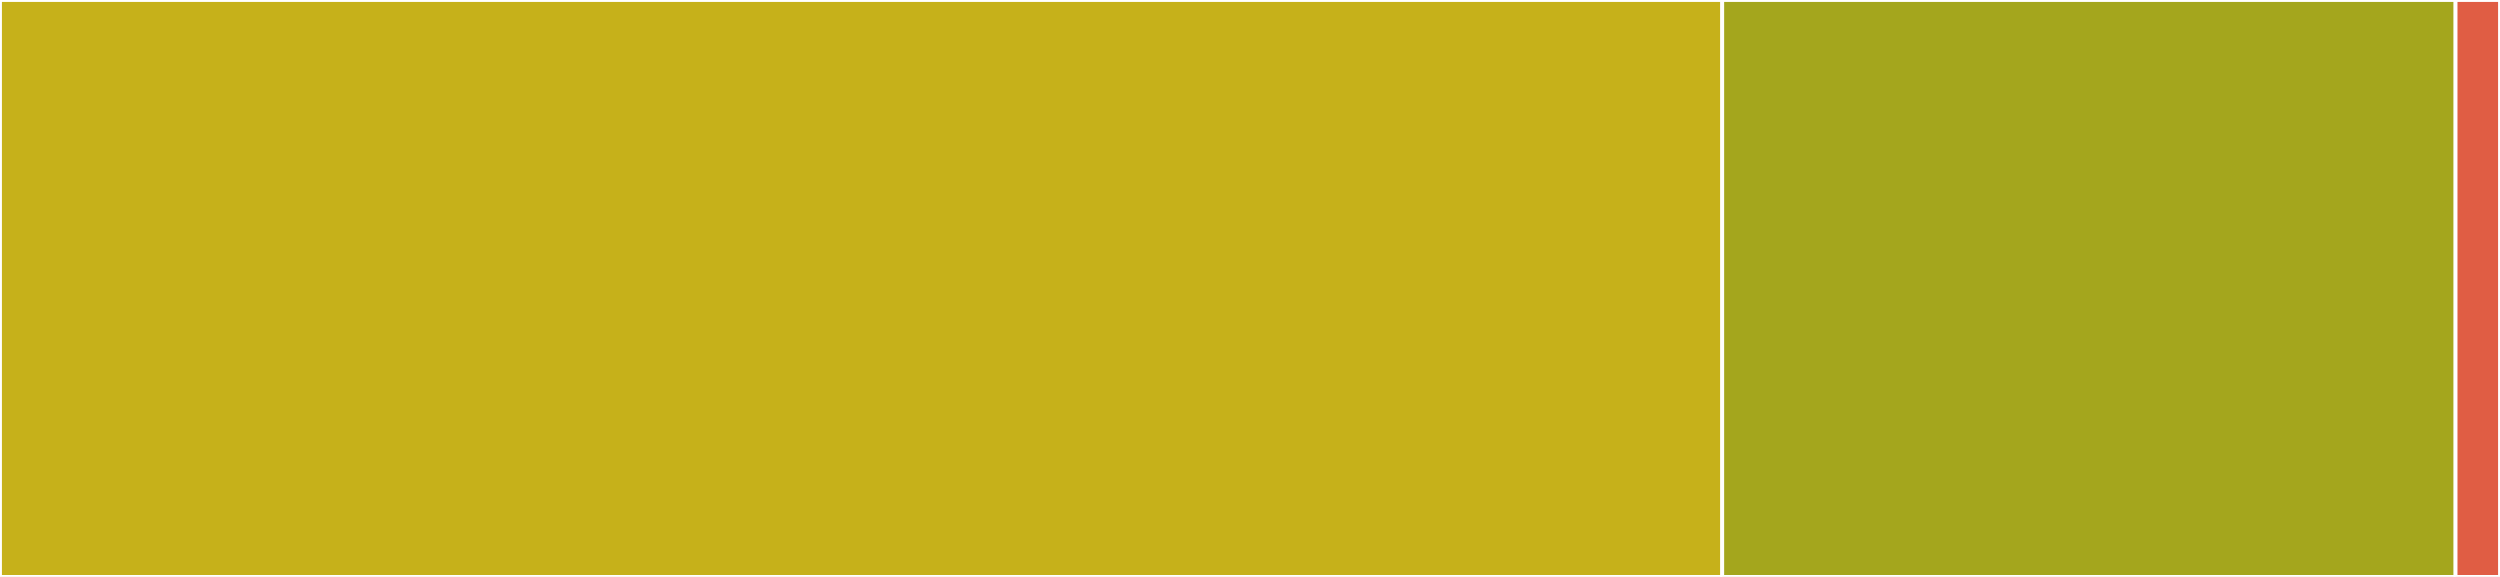 <svg baseProfile="full" width="650" height="150" viewBox="0 0 650 150" version="1.1"
xmlns="http://www.w3.org/2000/svg" xmlns:ev="http://www.w3.org/2001/xml-events"
xmlns:xlink="http://www.w3.org/1999/xlink">

<rect x="0" y="0" width="650" height="150" fill="#333333" stroke="none"/>

<style>rect.s{mask:url(#mask);}</style>
<defs>
  <pattern id="white" width="4" height="4" patternUnits="userSpaceOnUse" patternTransform="rotate(45)">
    <rect width="2" height="2" transform="translate(0,0)" fill="white"></rect>
  </pattern>
  <mask id="mask">
    <rect x="0" y="0" width="100%" height="100%" fill="url(#white)"></rect>
  </mask>
</defs>

<rect x="0" y="0" width="447.778" height="150.0" fill="#c6b11a" stroke="white" stroke-width="1" class=" tooltipped" data-content="edge.jl"><title>edge.jl</title></rect>
<rect x="447.778" y="0" width="190.667" height="150.0" fill="#a4a61d" stroke="white" stroke-width="1" class=" tooltipped" data-content="algorithms.jl"><title>algorithms.jl</title></rect>
<rect x="638.444" y="0" width="11.556" height="150" fill="#e05d44" stroke="white" stroke-width="1" class=" tooltipped" data-content="compat.jl"><title>compat.jl</title></rect>
</svg>